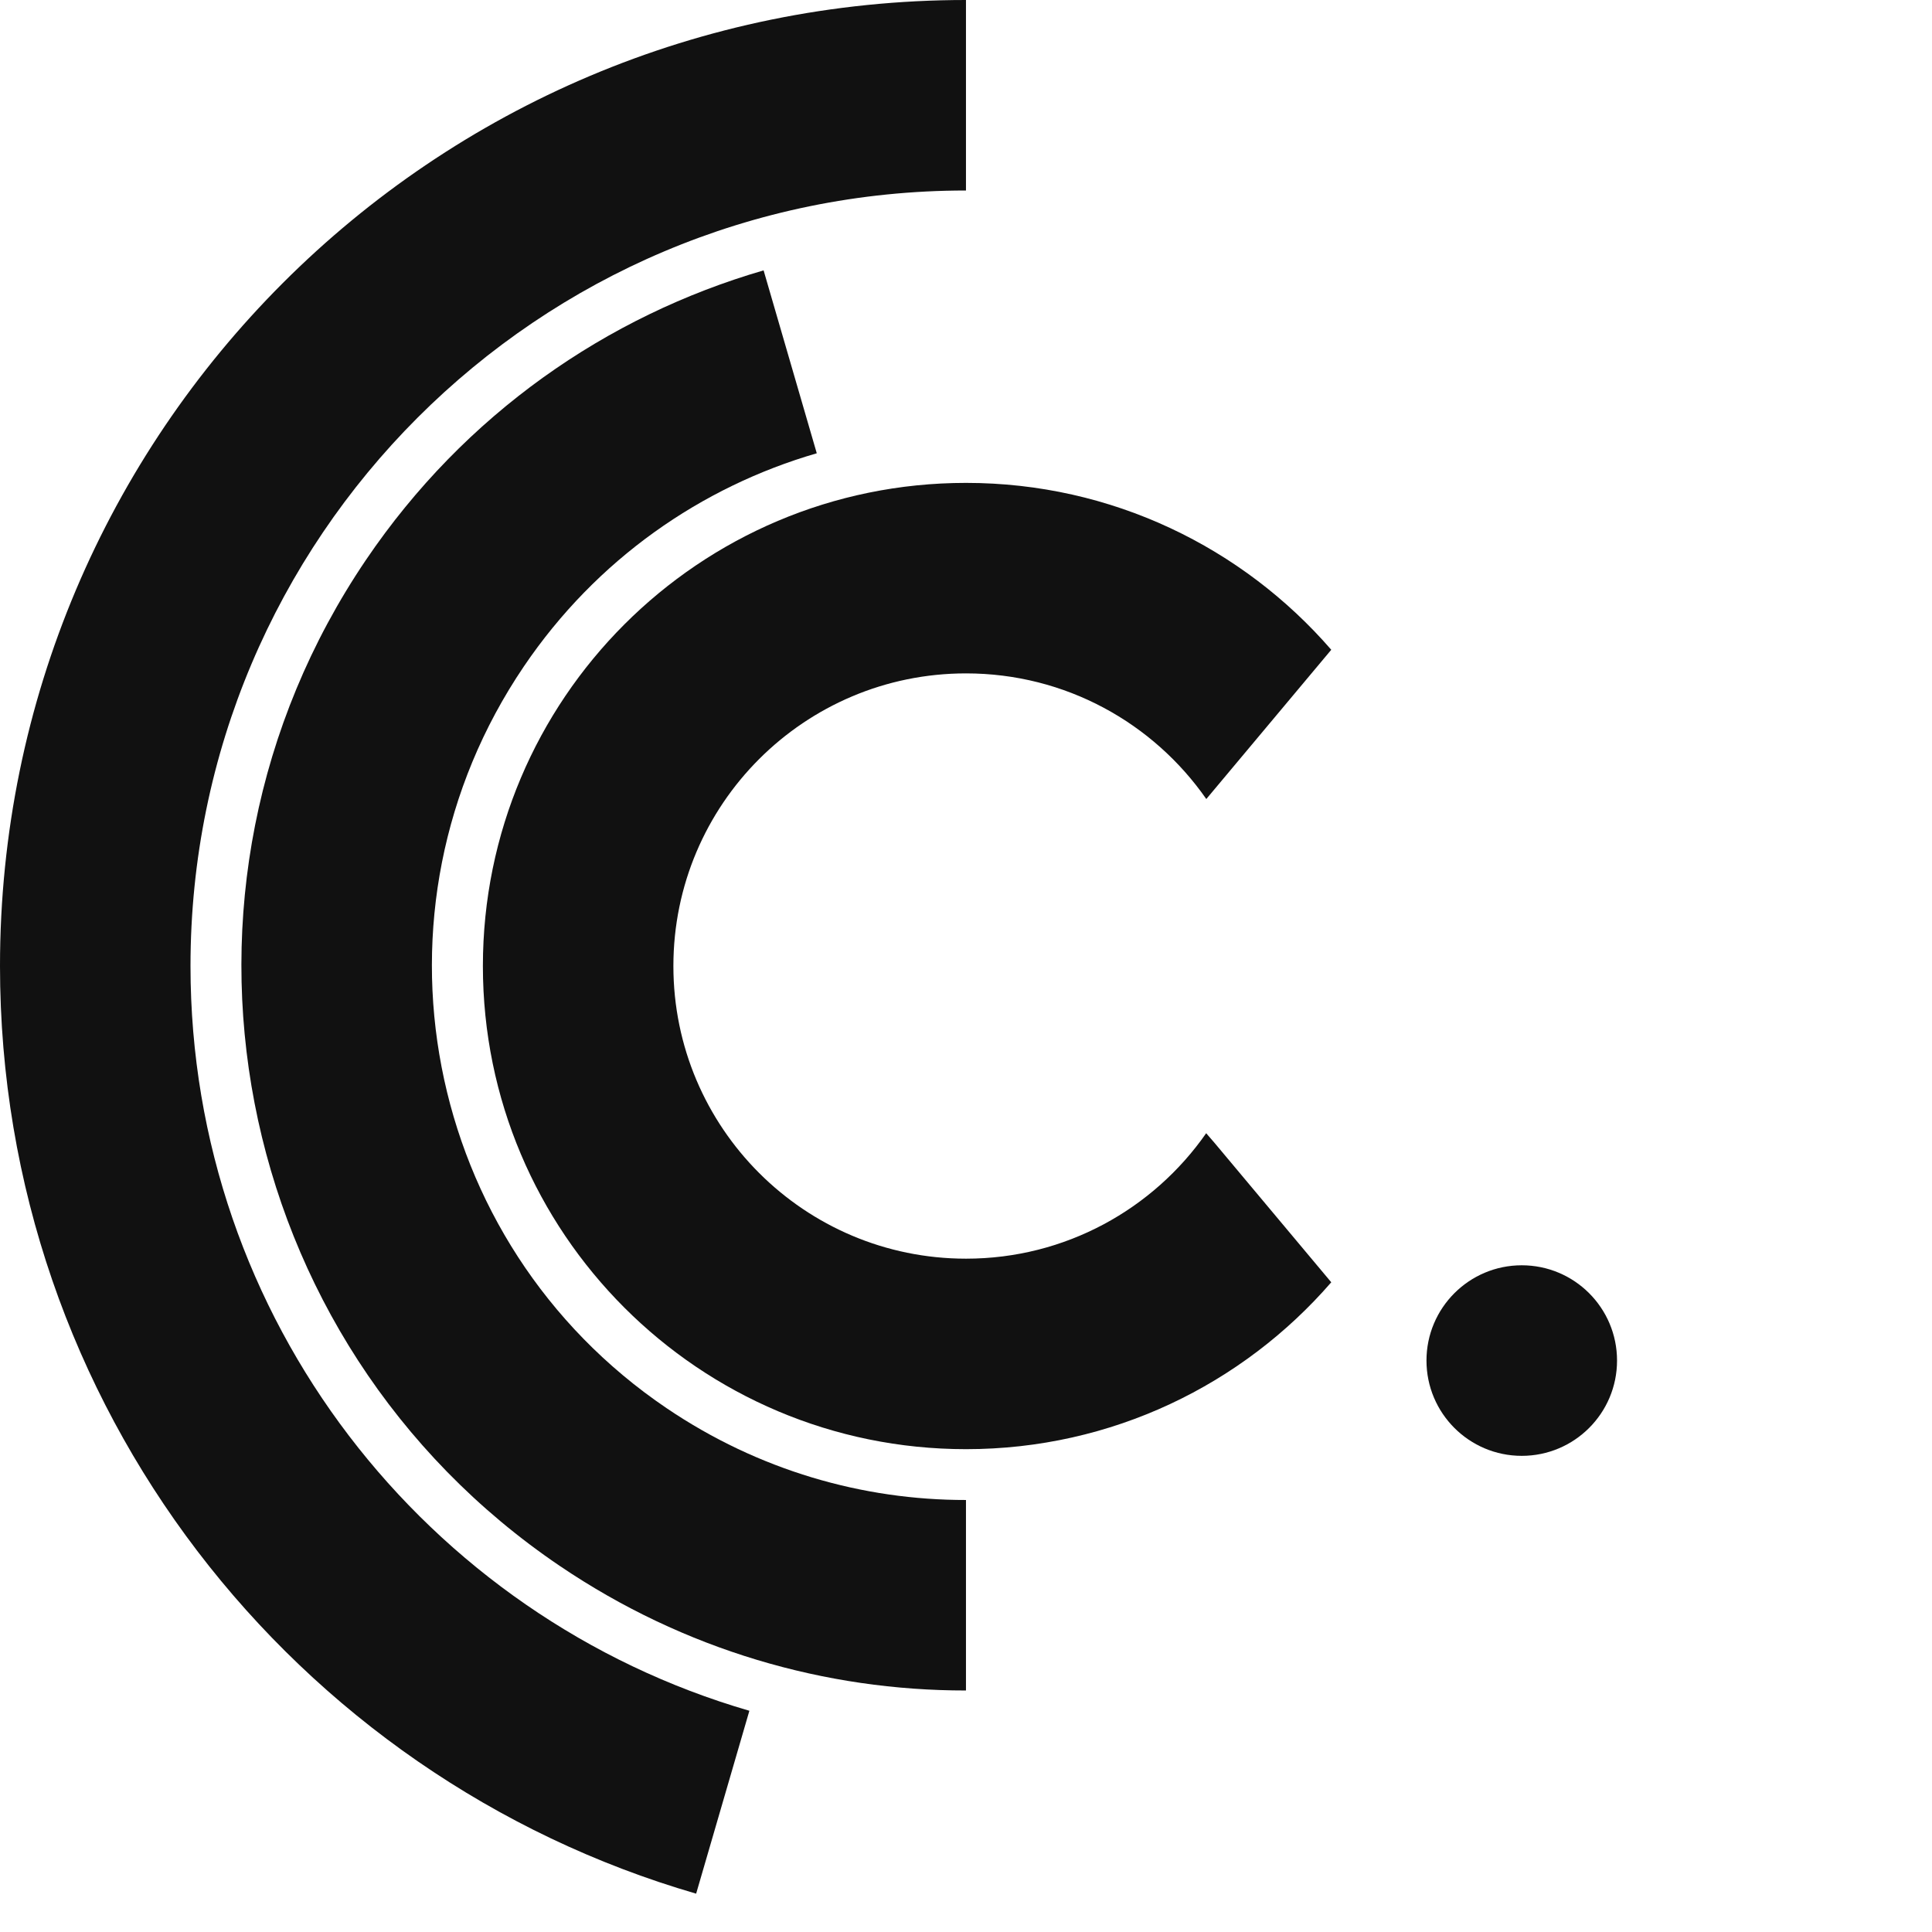 <?xml version="1.0" encoding="utf-8"?>
<svg xmlns="http://www.w3.org/2000/svg" id="Layer_1" data-name="Layer 1" viewBox="0 0 312.47 312.47">
  <defs>
    <style>
      .cls-1 {
        fill: #111;
      }

      .cls-2 {
        fill: none;
      }
    </style>
  </defs>
  <circle class="cls-2" cx="156.24" cy="156.24" r="156.24"/>
  <circle class="cls-1" cx="246.12" cy="220.05" r="15.41"/>
  <g>
    <path class="cls-1" d="m30.81,156.23c0-69.27,56.15-125.42,125.42-125.42V0C69.95,0,0,69.95,0,156.23,0,227.36,47.55,287.38,112.59,306.27l8.61-29.58c-52.22-15.16-90.39-63.35-90.39-120.46Z"/>
    <path class="cls-1" d="m156.23,273.41v-30.81c-16.69.02-33.56-4.79-48.42-14.85-39.5-26.74-49.84-80.44-23.1-119.94,11.75-17.36,28.72-29.08,47.39-34.5l-8.6-29.58c-25.34,7.36-48.35,23.26-64.3,46.81-36.28,53.59-22.25,126.44,31.33,162.72,20.16,13.65,43.05,20.17,65.69,20.15Z"/>
  </g>
  <path class="cls-1" d="m195.08,183.28h0c-8.55,12.26-22.76,20.29-38.84,20.29-26.14,0-47.33-21.19-47.33-47.33s21.19-47.33,47.33-47.33c16.1,0,30.31,8.04,38.86,20.32,9.03-10.78,19.46-23.23,20.21-24.14-14.33-16.53-35.48-26.99-59.07-26.99-43.16,0-78.14,34.98-78.14,78.14s34.98,78.14,78.14,78.14c23.59,0,44.74-10.46,59.07-26.99-.72-.86-10.19-12.17-18.89-22.56l-1.34-1.55Z"/>
</svg>